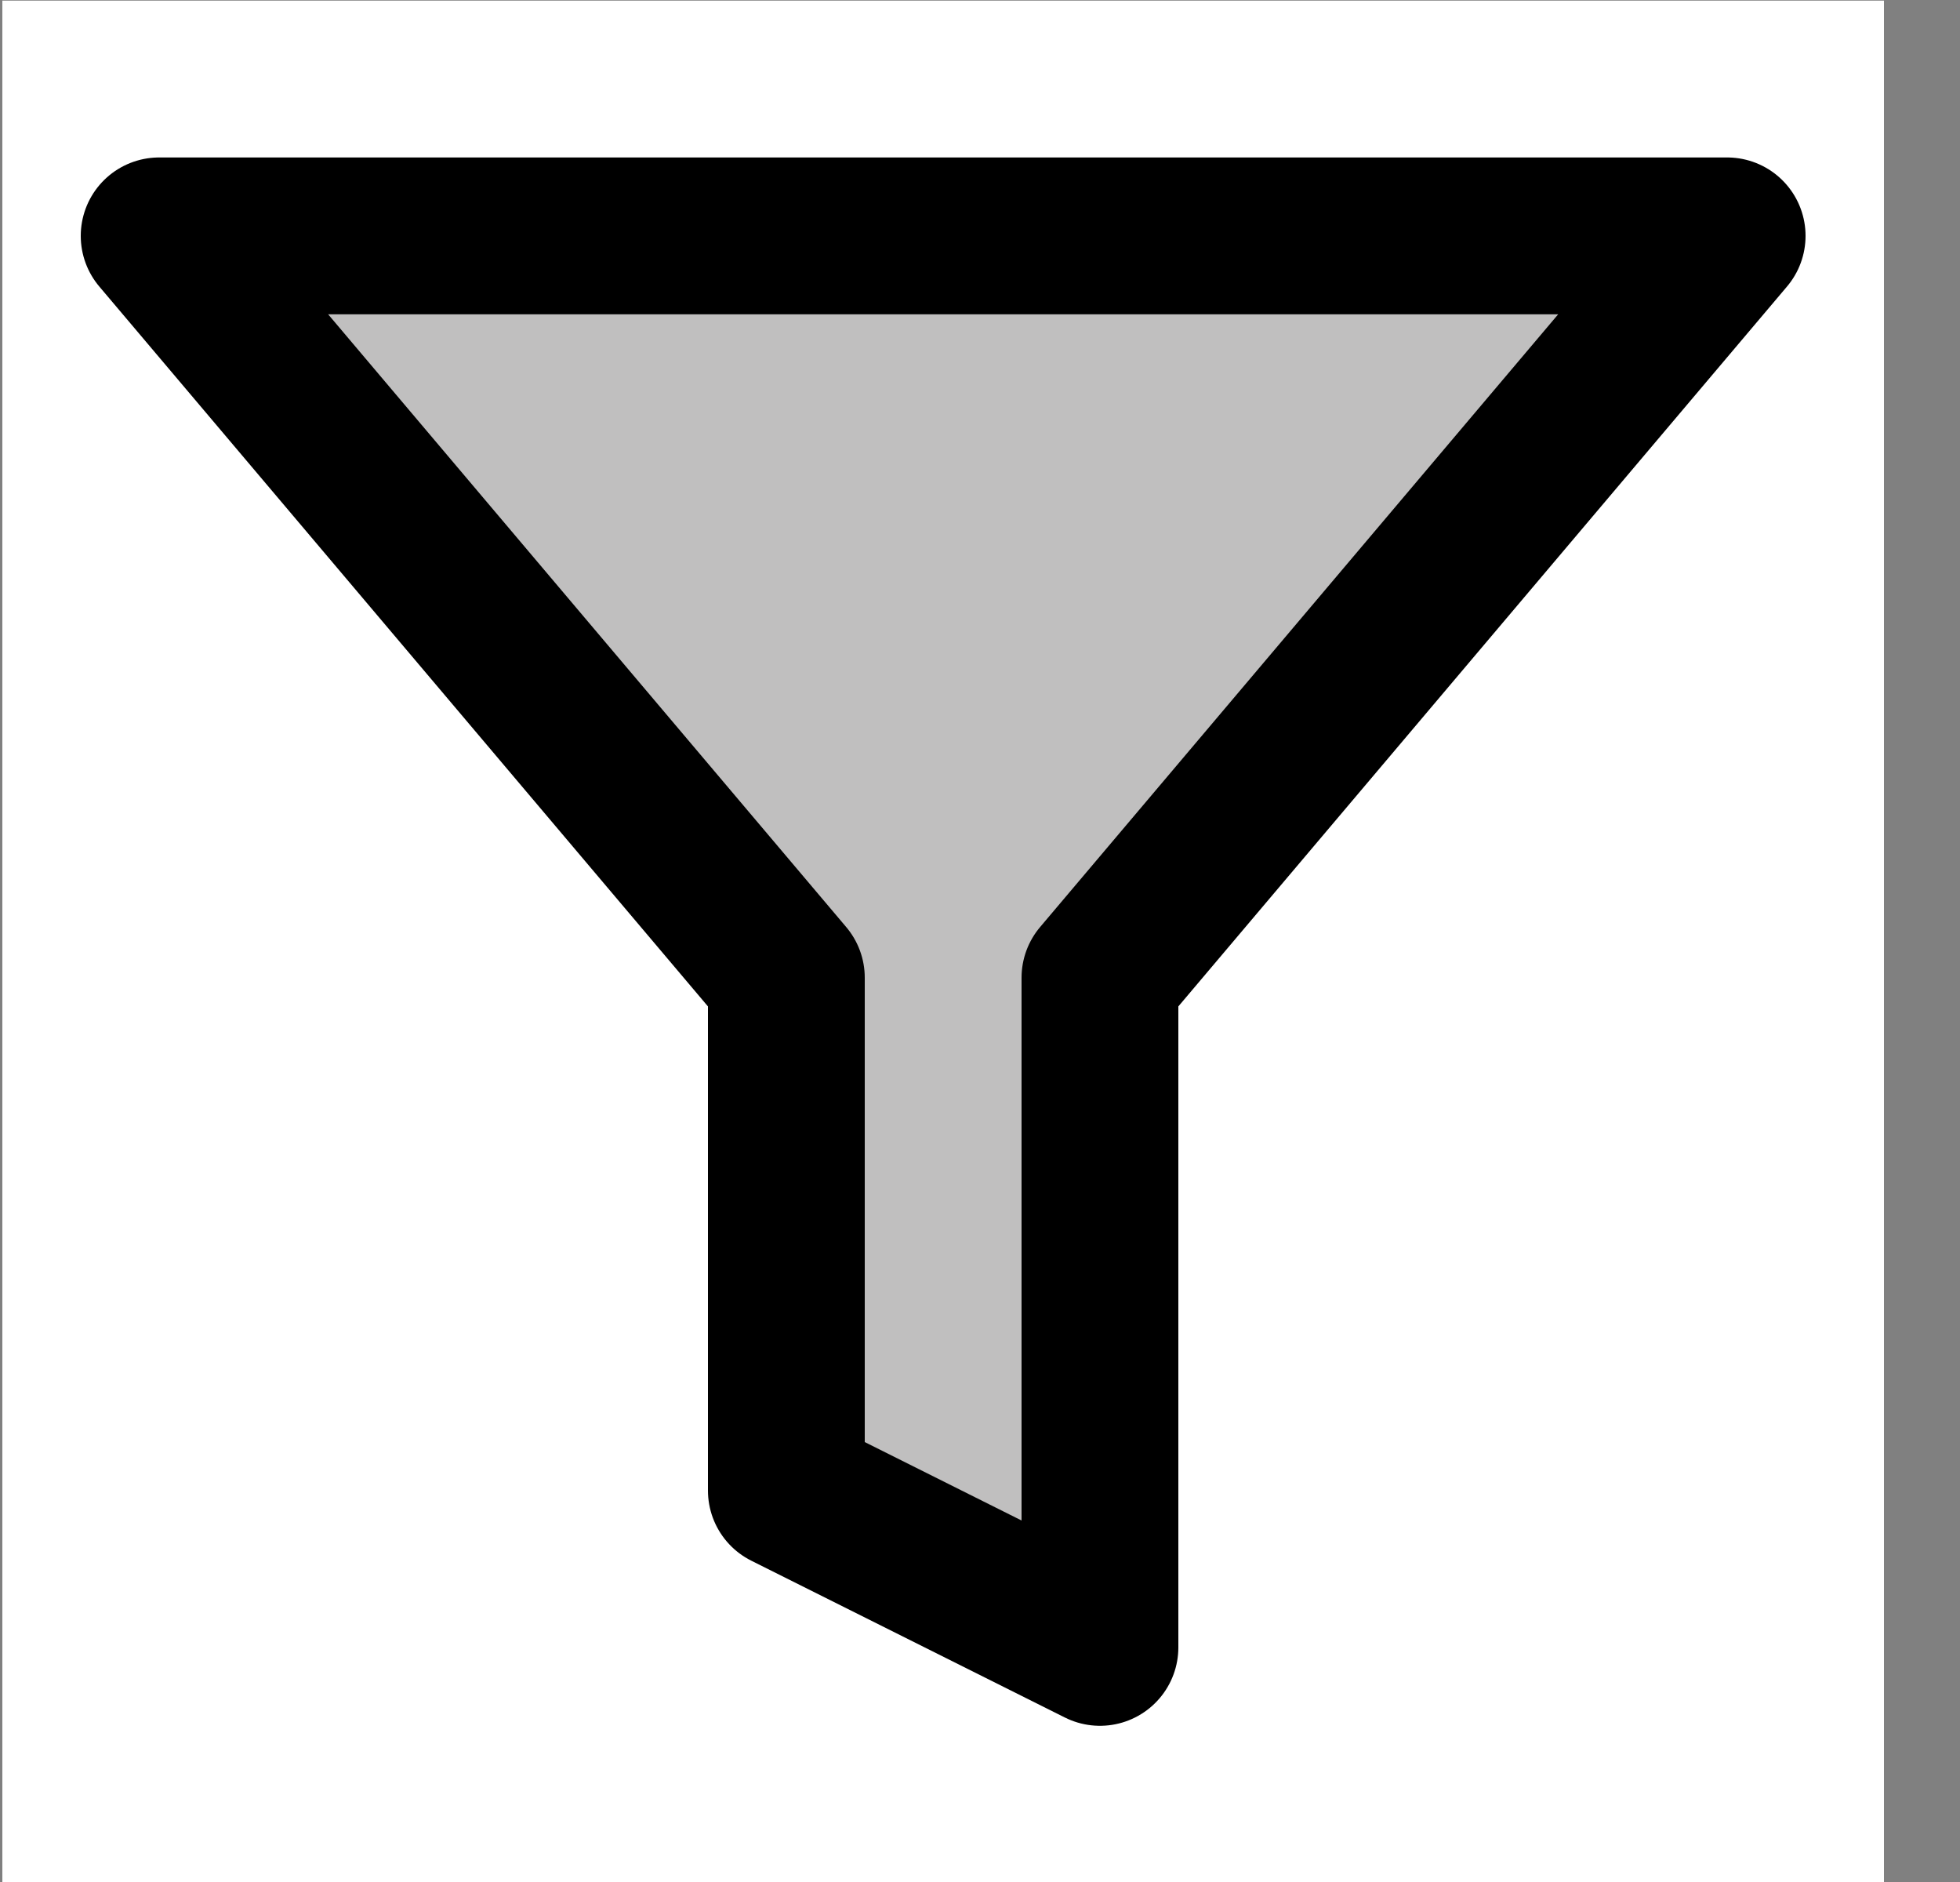 <svg width="25" height="24" viewBox="0 0 25 24" fill="none" xmlns="http://www.w3.org/2000/svg">
<rect x="0" y="0" width="25" height="24" fill="#808080" stroke="none"/>
<rect width="24" height="24" transform="translate(0.03 0.008)" fill="white"/>
<path d="M22.03 3.008H2.03L10.03 12.468V19.008L14.03 21.008V12.468L22.03 3.008Z" fill="#C0BFBF" stroke="black" stroke-width="2" stroke-linecap="round" stroke-linejoin="round"/>
</svg>
